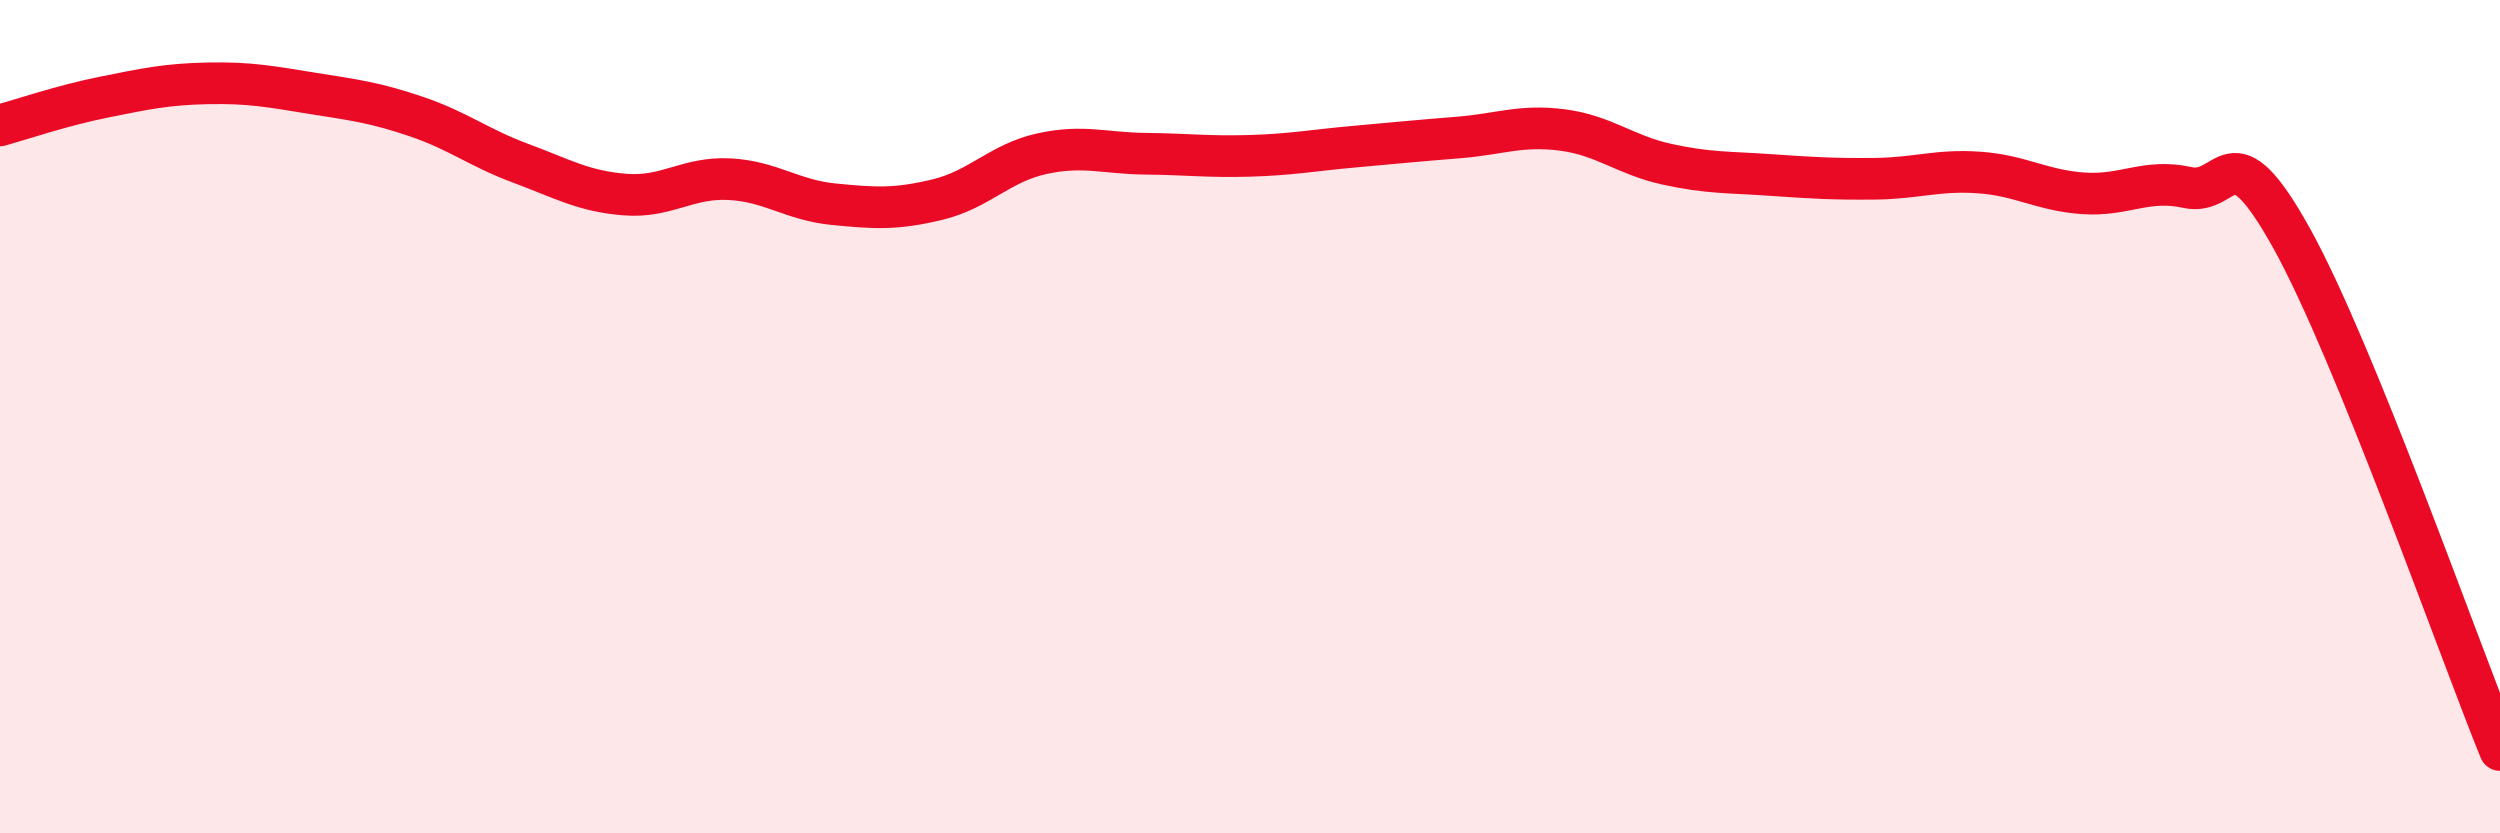 
    <svg width="60" height="20" viewBox="0 0 60 20" xmlns="http://www.w3.org/2000/svg">
      <path
        d="M 0,3.01 C 0.5,2.87 1.5,2.53 2.5,2.33 C 3.5,2.13 4,2.02 5,2 C 6,1.98 6.5,2.08 7.5,2.24 C 8.5,2.4 9,2.46 10,2.8 C 11,3.14 11.5,3.55 12.5,3.92 C 13.5,4.29 14,4.59 15,4.67 C 16,4.75 16.5,4.25 17.5,4.3 C 18.5,4.35 19,4.8 20,4.9 C 21,5 21.5,5.03 22.5,4.79 C 23.5,4.55 24,3.91 25,3.69 C 26,3.47 26.5,3.68 27.5,3.69 C 28.5,3.7 29,3.77 30,3.74 C 31,3.71 31.5,3.61 32.5,3.52 C 33.5,3.43 34,3.38 35,3.3 C 36,3.22 36.5,2.99 37.5,3.12 C 38.5,3.25 39,3.72 40,3.94 C 41,4.16 41.5,4.13 42.5,4.2 C 43.5,4.27 44,4.3 45,4.29 C 46,4.28 46.5,4.07 47.5,4.14 C 48.5,4.21 49,4.57 50,4.64 C 51,4.71 51.5,4.28 52.5,4.5 C 53.5,4.72 53.5,3.02 55,5.72 C 56.5,8.42 59,15.54 60,18L60 20L0 20Z"
        fill="#EB0A25"
        opacity="0.1"
        stroke-linecap="round"
        stroke-linejoin="round"
      />
      <path
        d="M 0,3.01 C 0.5,2.87 1.5,2.53 2.5,2.33 C 3.5,2.13 4,2.02 5,2 C 6,1.98 6.5,2.08 7.5,2.24 C 8.5,2.4 9,2.46 10,2.8 C 11,3.14 11.5,3.55 12.5,3.92 C 13.5,4.29 14,4.59 15,4.67 C 16,4.75 16.5,4.25 17.5,4.3 C 18.5,4.35 19,4.8 20,4.9 C 21,5 21.5,5.03 22.5,4.79 C 23.5,4.55 24,3.91 25,3.69 C 26,3.47 26.5,3.68 27.5,3.69 C 28.5,3.7 29,3.77 30,3.74 C 31,3.71 31.5,3.61 32.5,3.52 C 33.5,3.43 34,3.38 35,3.3 C 36,3.22 36.5,2.99 37.5,3.12 C 38.5,3.25 39,3.72 40,3.94 C 41,4.16 41.5,4.13 42.5,4.2 C 43.5,4.27 44,4.3 45,4.29 C 46,4.28 46.5,4.07 47.5,4.14 C 48.5,4.21 49,4.57 50,4.64 C 51,4.71 51.5,4.28 52.5,4.5 C 53.5,4.72 53.5,3.02 55,5.72 C 56.5,8.42 59,15.54 60,18"
        stroke="#EB0A25"
        stroke-width="1"
        fill="none"
        stroke-linecap="round"
        stroke-linejoin="round"
      />
    </svg>
  